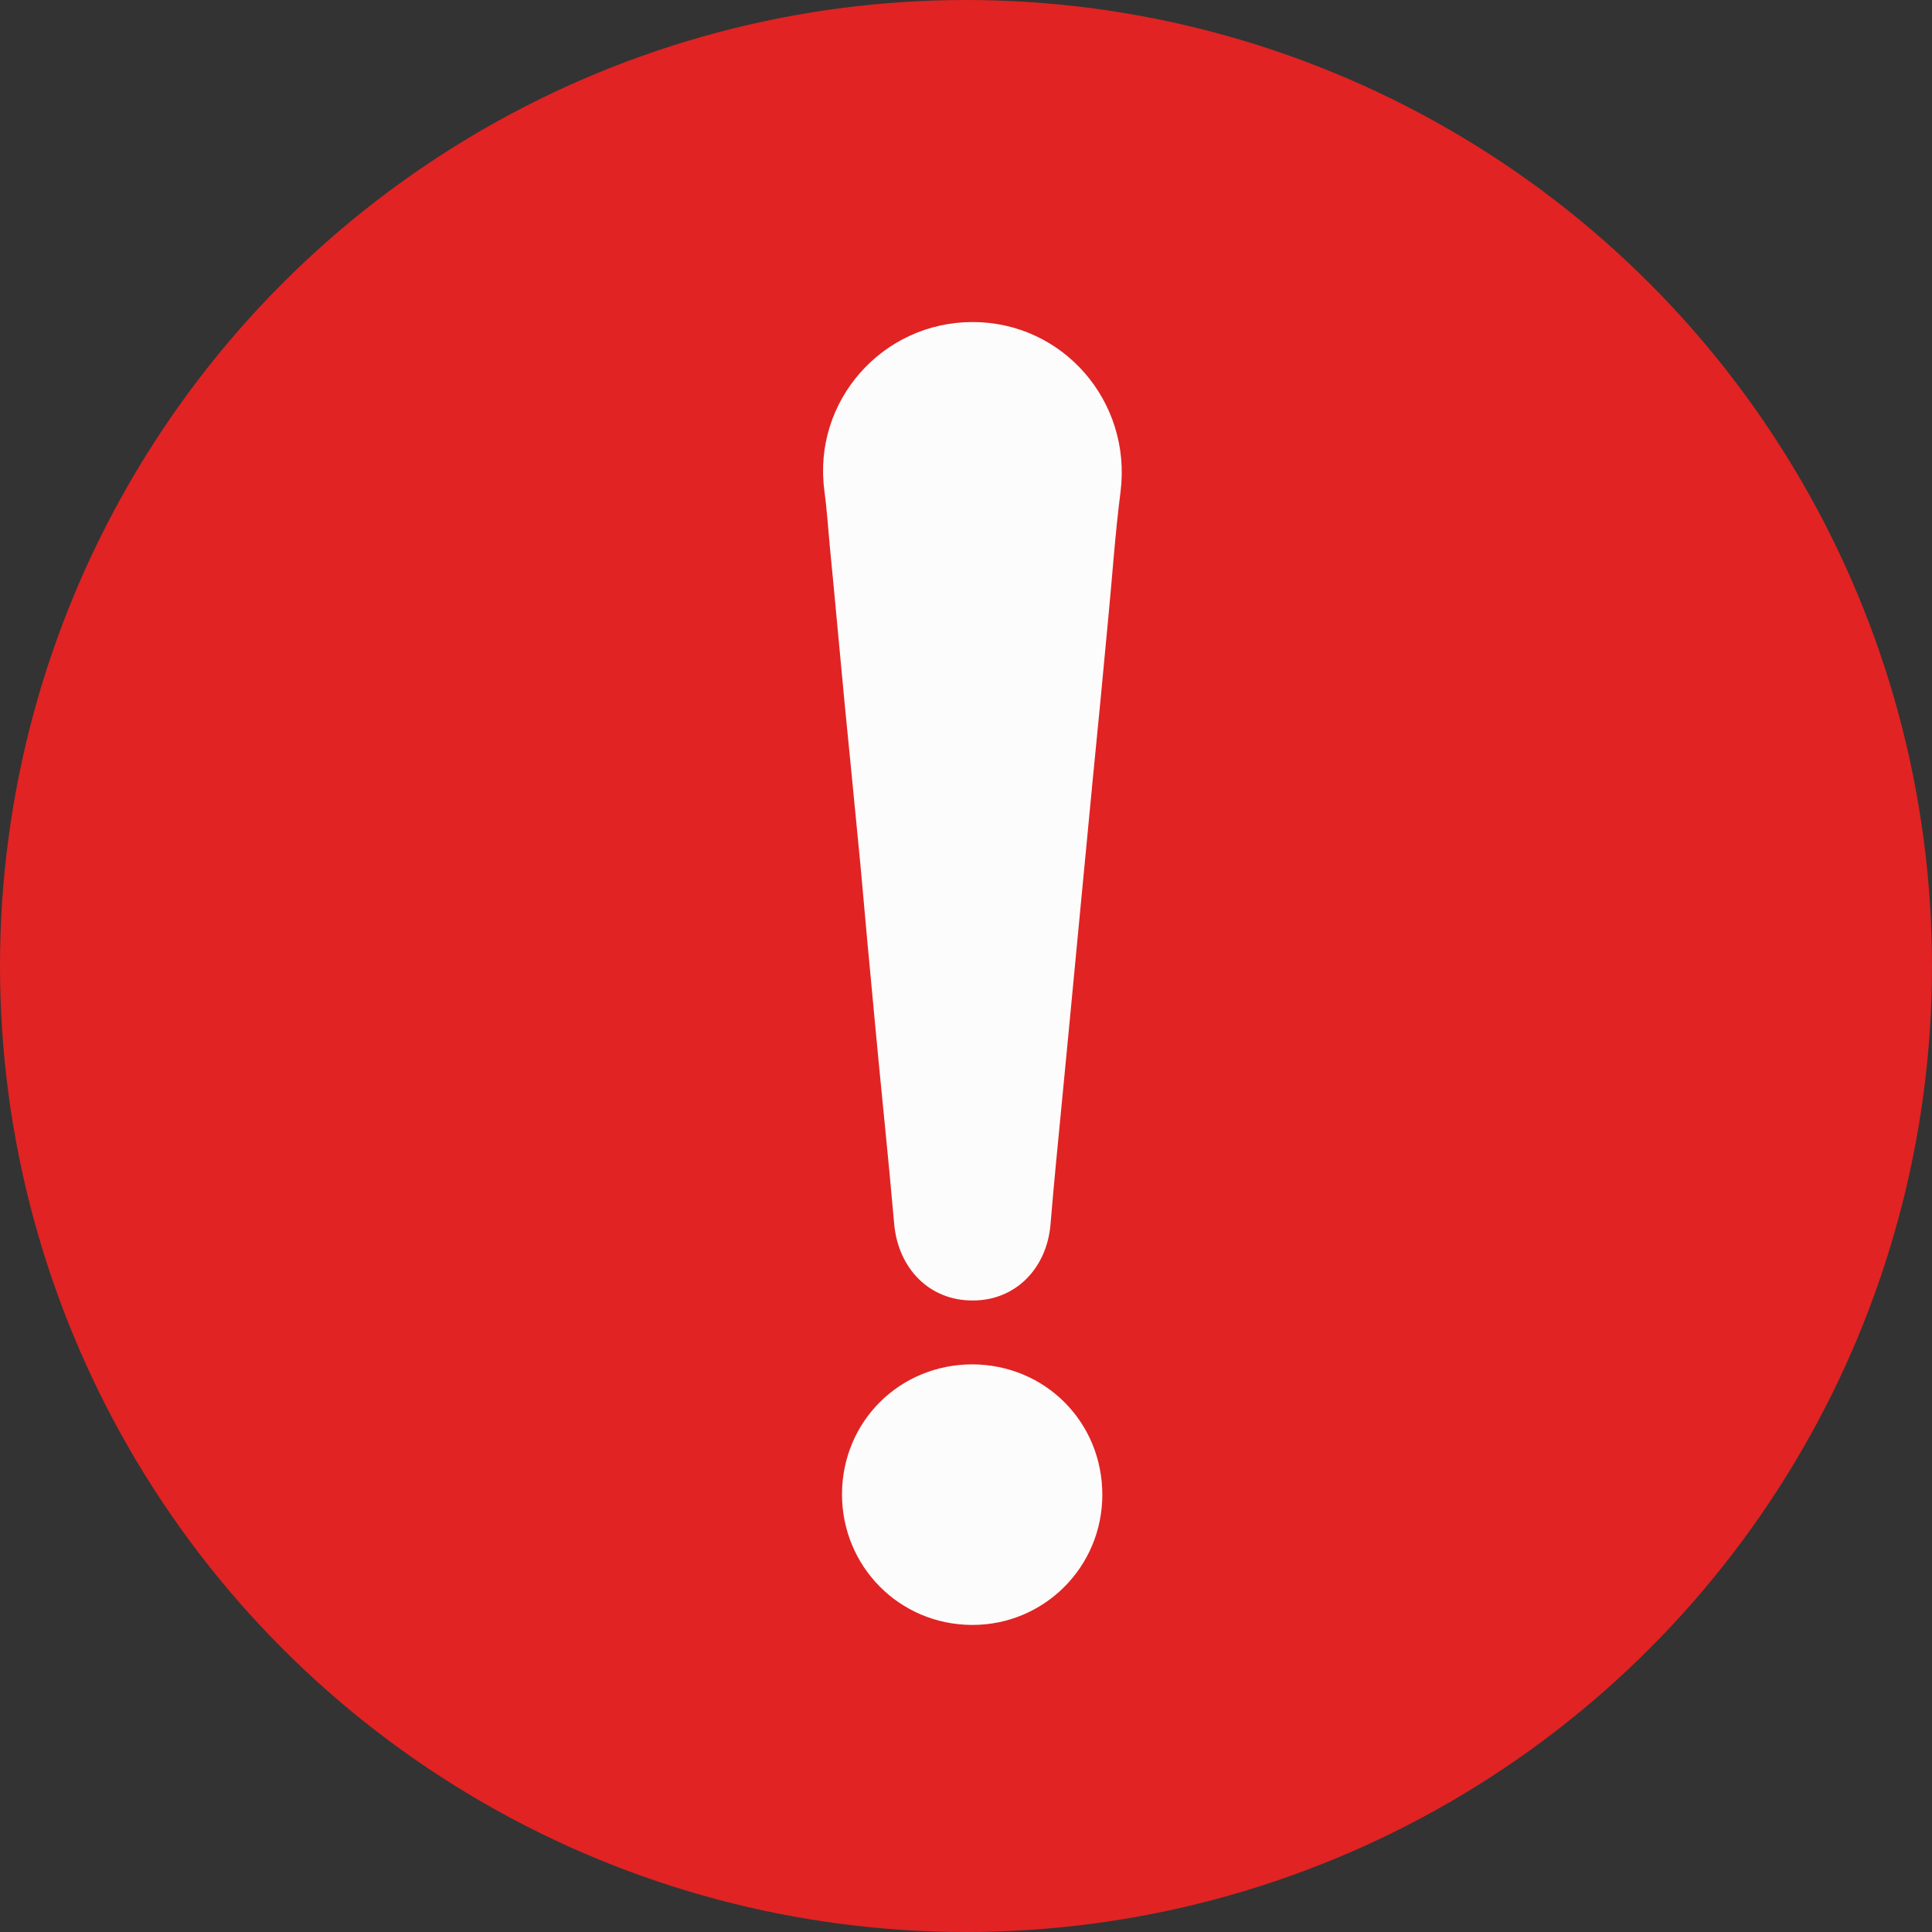 <svg width="16" height="16" viewBox="0 0 16 16" fill="none" xmlns="http://www.w3.org/2000/svg">
<rect x="0" y="0" width="16" height="16" fill="#333333" stroke="none"/>
<circle cx="8" cy="8" r="8" fill="#E12323"/>
<path d="M8.055 2.667C8.804 2.667 9.373 3.325 9.28 4.071C9.235 4.42 9.212 4.771 9.178 5.12C9.136 5.568 9.094 6.015 9.049 6.462C9.007 6.904 8.964 7.349 8.922 7.79C8.88 8.232 8.838 8.676 8.795 9.118C8.762 9.459 8.728 9.799 8.7 10.139C8.669 10.508 8.407 10.77 8.058 10.77C7.7 10.773 7.438 10.508 7.405 10.134C7.357 9.582 7.298 9.034 7.247 8.482C7.205 8.043 7.165 7.605 7.126 7.166C7.084 6.724 7.039 6.279 6.996 5.838C6.954 5.399 6.915 4.96 6.872 4.524C6.858 4.369 6.847 4.214 6.827 4.062C6.729 3.323 7.306 2.667 8.055 2.667Z" fill="#FDFCFC"/>
<path d="M9.129 12.379C9.129 12.978 8.645 13.46 8.048 13.457C7.448 13.454 6.973 12.973 6.973 12.374C6.975 11.771 7.451 11.299 8.054 11.299C8.656 11.302 9.129 11.777 9.129 12.379Z" fill="#FDFCFC"/>
</svg>
